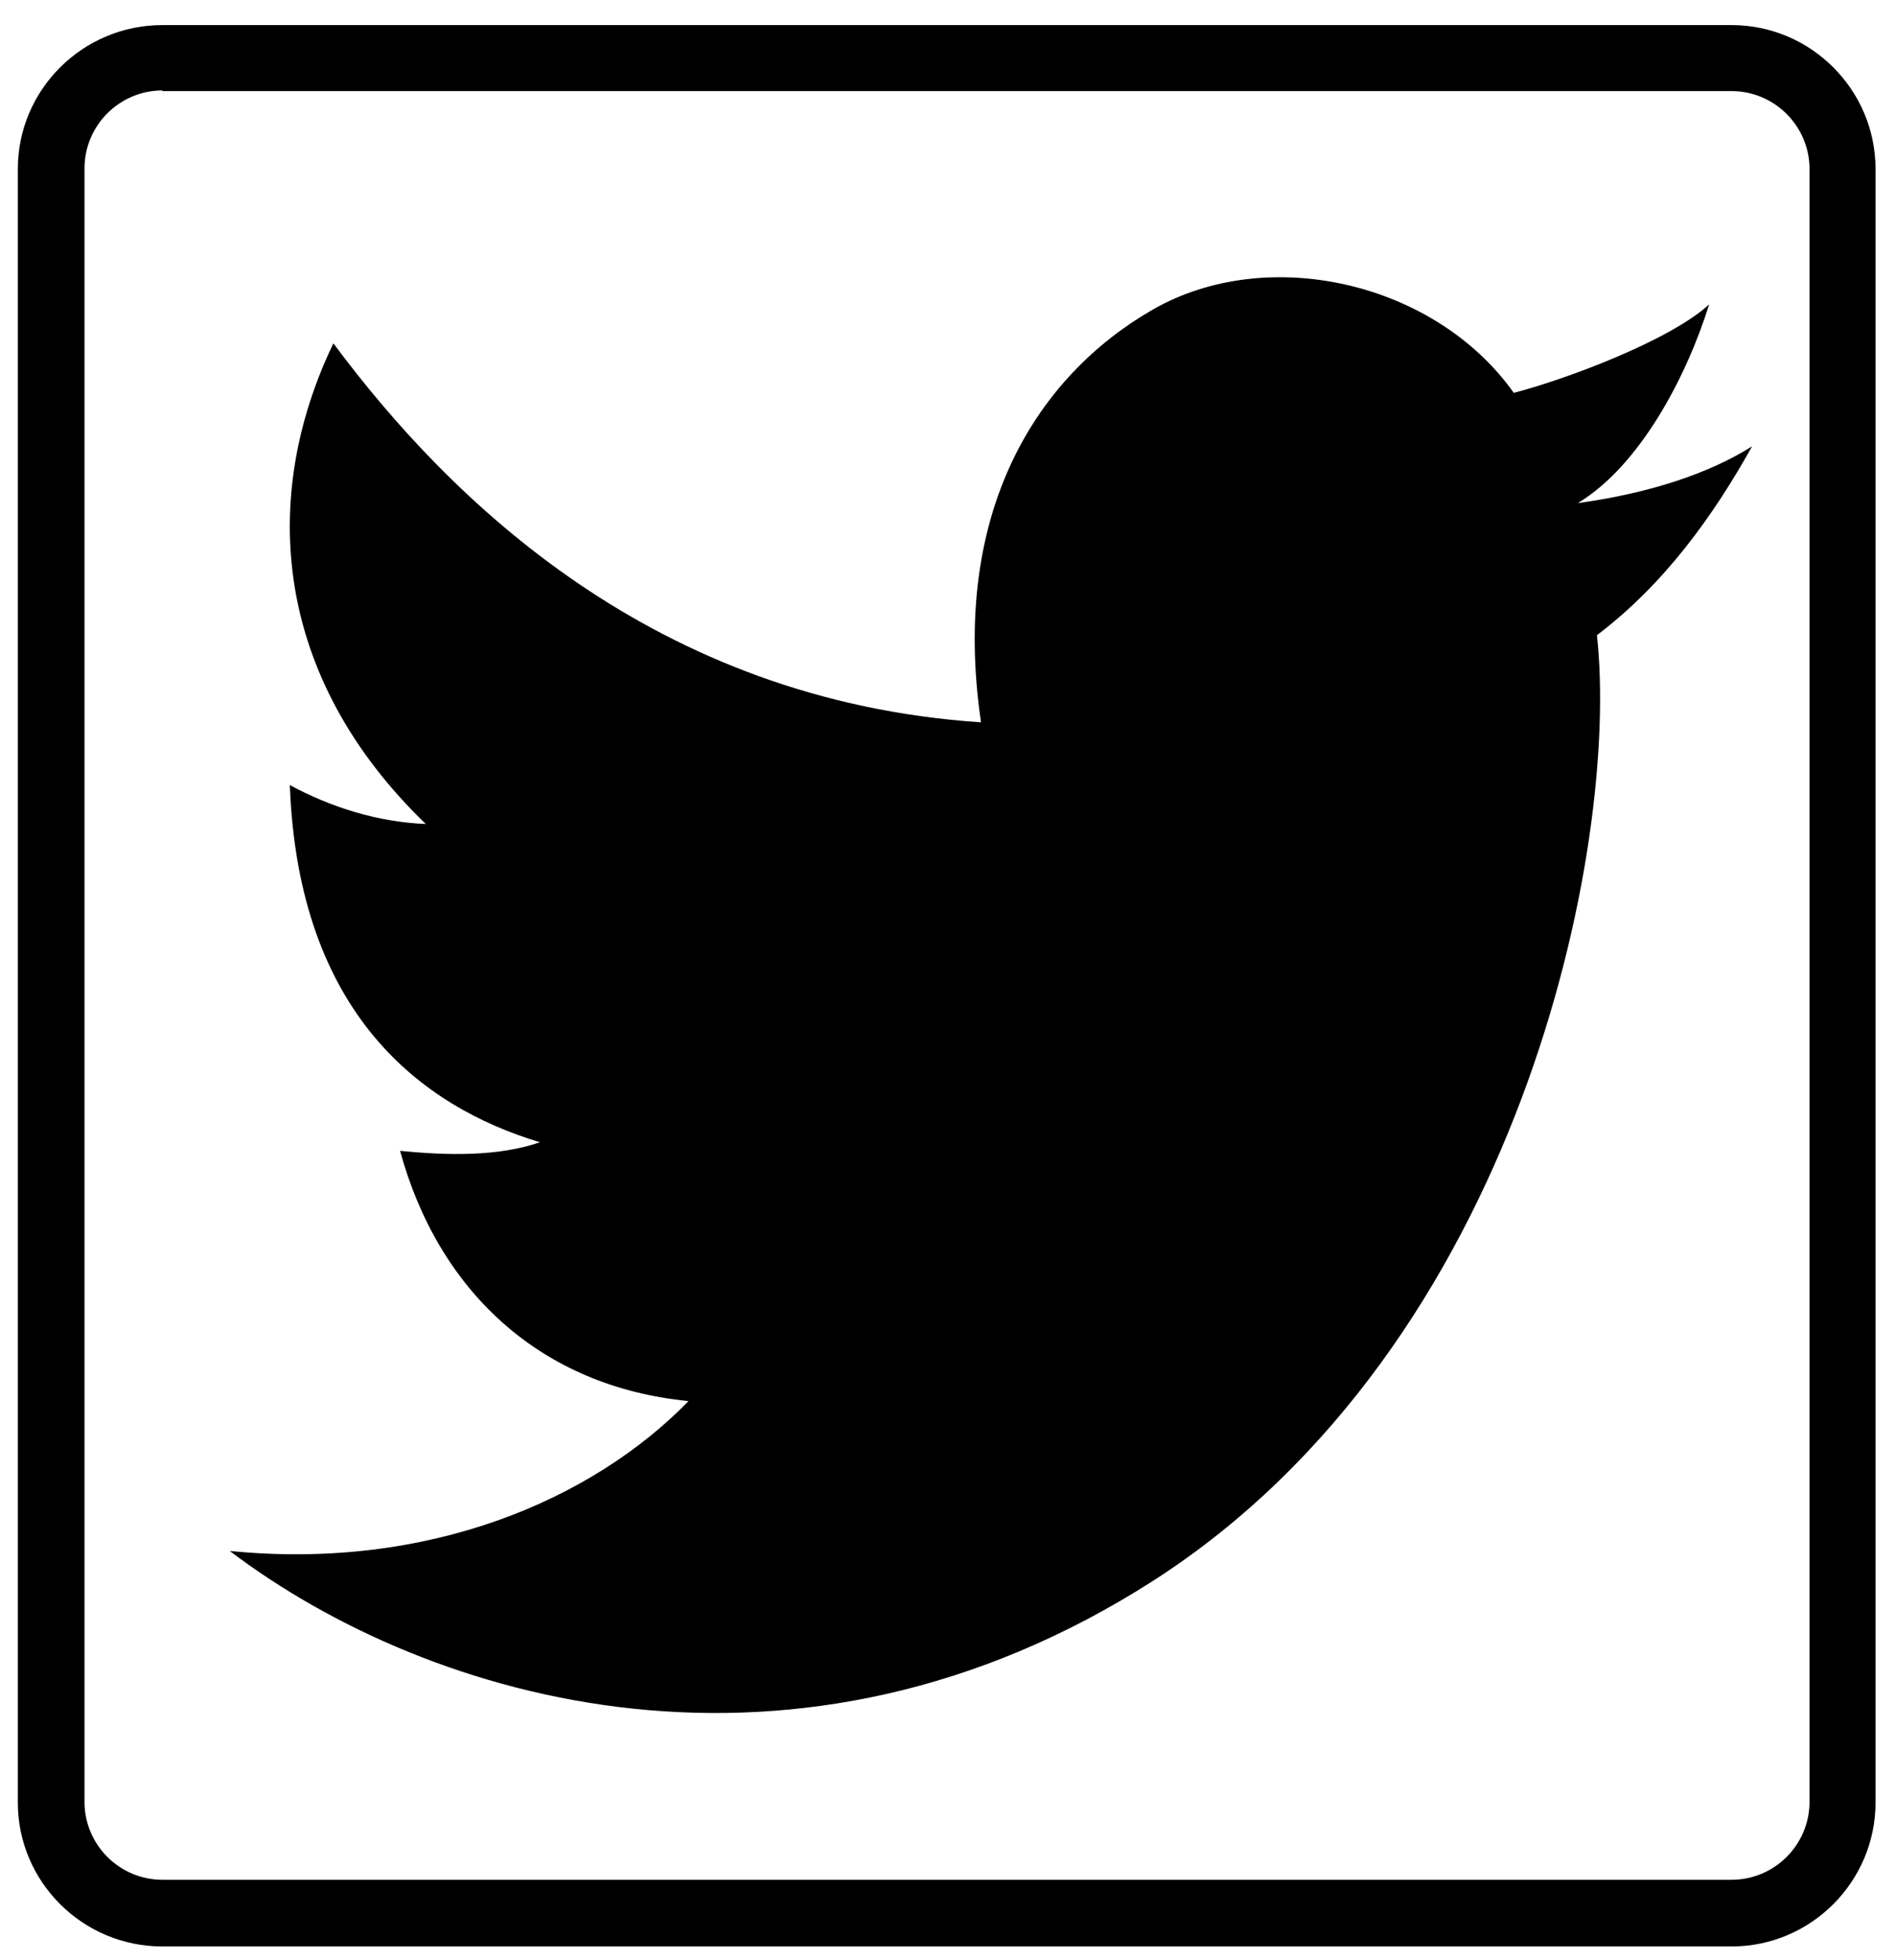 <?xml version="1.0" encoding="utf-8"?>
<!-- Generator: Adobe Illustrator 21.1.0, SVG Export Plug-In . SVG Version: 6.00 Build 0)  -->
<svg version="1.1" id="Layer_1" xmlns="http://www.w3.org/2000/svg" xmlns:xlink="http://www.w3.org/1999/xlink" x="0px" y="0px"
	 viewBox="0 0 287.2 296.8" style="enable-background:new 0 0 287.2 296.8;" xml:space="preserve">
<g>
	<path d="M262.3,294.8H24.6c-12.1,0-21.9-9.8-21.9-21.8V25.6c0-12,9.8-21.8,21.9-21.8h237.7c12,0,21.8,9.8,21.8,21.8v247.4
		C284.1,285,274.3,294.8,262.3,294.8z M24.6,13.7c-6.5,0-11.8,5.3-11.8,11.8v247.4c0,6.5,5.3,11.8,11.8,11.8h237.7
		c6.5,0,11.8-5.3,11.8-11.8V25.6c0-6.5-5.3-11.8-11.8-11.8H24.6z"/>
	<g>
		<g>
			<defs>
				<path id="SVGID_1_" d="M50.5,52c17.7,23.8,48.6,54.1,98.1,57.4c-4.7-32,8.6-52.5,26-62.5s42.8-4.2,54.7,12.6
					c7.4-1.9,23.5-7.8,29.6-13.4c-3.5,11.2-10.6,24.5-19.9,30.1c10.9-1.5,19.9-4.5,26.4-8.6c-5.8,10.4-13.2,20.8-23.5,28.6
					c3.5,32-11.6,107.5-67.2,143.2c-54,34.6-109.4,18.6-139.9-4.5c30.2,3,55-7.8,69.5-22.7c-22.5-2.2-37.9-16.7-43.7-37.9
					c7.1,0.7,14.8,0.9,21.2-1.3c-18-5.4-36.6-19.5-37.9-54.1c6.1,3.3,13.2,5.6,20.6,5.9C41.5,102.6,39.2,75.5,50.5,52z"/>
			</defs>
			<use xlink:href="#SVGID_1_"  style="overflow:visible;"/>
			<clipPath id="SVGID_2_">
				<use xlink:href="#SVGID_1_"  style="overflow:visible;"/>
			</clipPath>
		</g>
	</g>
</g>
</svg>
